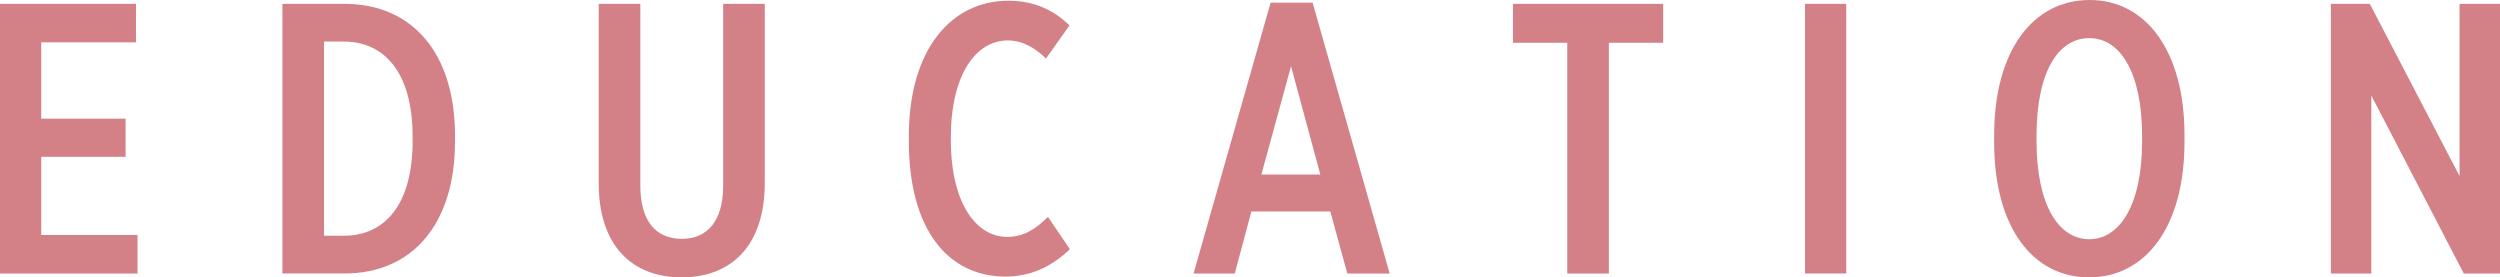 <?xml version="1.0" encoding="UTF-8"?>
<svg id="_レイヤー_2" data-name="レイヤー 2" xmlns="http://www.w3.org/2000/svg" viewBox="0 0 110.311 12.238">
  <defs>
    <style>
      .cls-1 {
        fill: #d38187;
        stroke-width: 0px;
      }
    </style>
  </defs>
  <g id="_作業" data-name="作業">
    <g>
      <path class="cls-1" d="M0,.17h6v1.699H1.819v3.366h3.723v1.683H1.819v3.45h4.25v1.7H0V.17Z"/>
      <path class="cls-1" d="M12.461.17h2.737c3.009,0,4.879,2.192,4.879,5.813v.255c0,3.638-1.87,5.83-4.879,5.83h-2.737V.17ZM14.297,1.835v8.567h.867c1.819,0,3.043-1.377,3.043-4.182v-.187c0-2.805-1.224-4.199-3.043-4.199h-.867Z"/>
      <path class="cls-1" d="M26.418,8.091V.17h1.836v8.006c0,1.581.68,2.362,1.836,2.362,1.105,0,1.819-.765,1.819-2.346V.17h1.836v7.904c0,2.771-1.479,4.164-3.672,4.164-2.176,0-3.655-1.394-3.655-4.147Z"/>
      <path class="cls-1" d="M40.103,6.238v-.238c0-3.858,1.904-5.967,4.385-5.967,1.173,0,2.023.426,2.703,1.088l-1.037,1.462c-.476-.459-1.02-.799-1.683-.799-1.411,0-2.516,1.513-2.516,4.284v.085c0,2.906,1.173,4.3,2.482,4.3.731,0,1.258-.34,1.802-.884l.969,1.428c-.799.766-1.734,1.207-2.839,1.207-2.55,0-4.267-2.091-4.267-5.966Z"/>
      <path class="cls-1" d="M56.065.118h1.853l3.4,11.95h-1.87l-.748-2.736h-3.485l-.731,2.736h-1.819L56.065.118ZM58.258,7.7l-1.292-4.777-1.309,4.777h2.601Z"/>
      <path class="cls-1" d="M69.155,1.887h-2.397V.17h6.629v1.717h-2.397v10.182h-1.836V1.887Z"/>
      <path class="cls-1" d="M79.645.17h1.819v11.898h-1.819V.17Z"/>
      <path class="cls-1" d="M87.991,6.289v-.323c0-3.739,1.717-5.966,4.216-5.966,2.465,0,4.182,2.227,4.182,5.949v.322c0,3.74-1.717,5.967-4.216,5.967-2.465,0-4.182-2.192-4.182-5.949ZM94.519,6.238v-.222c0-2.855-.986-4.334-2.329-4.334-1.36,0-2.329,1.462-2.329,4.317v.221c0,2.856.986,4.335,2.329,4.335,1.309,0,2.329-1.462,2.329-4.317Z"/>
      <path class="cls-1" d="M102.849.17h1.717l3.96,7.598V.17h1.785v11.898h-1.598l-4.08-7.854v7.854h-1.785V.17Z"/>
    </g>
  </g>
</svg>